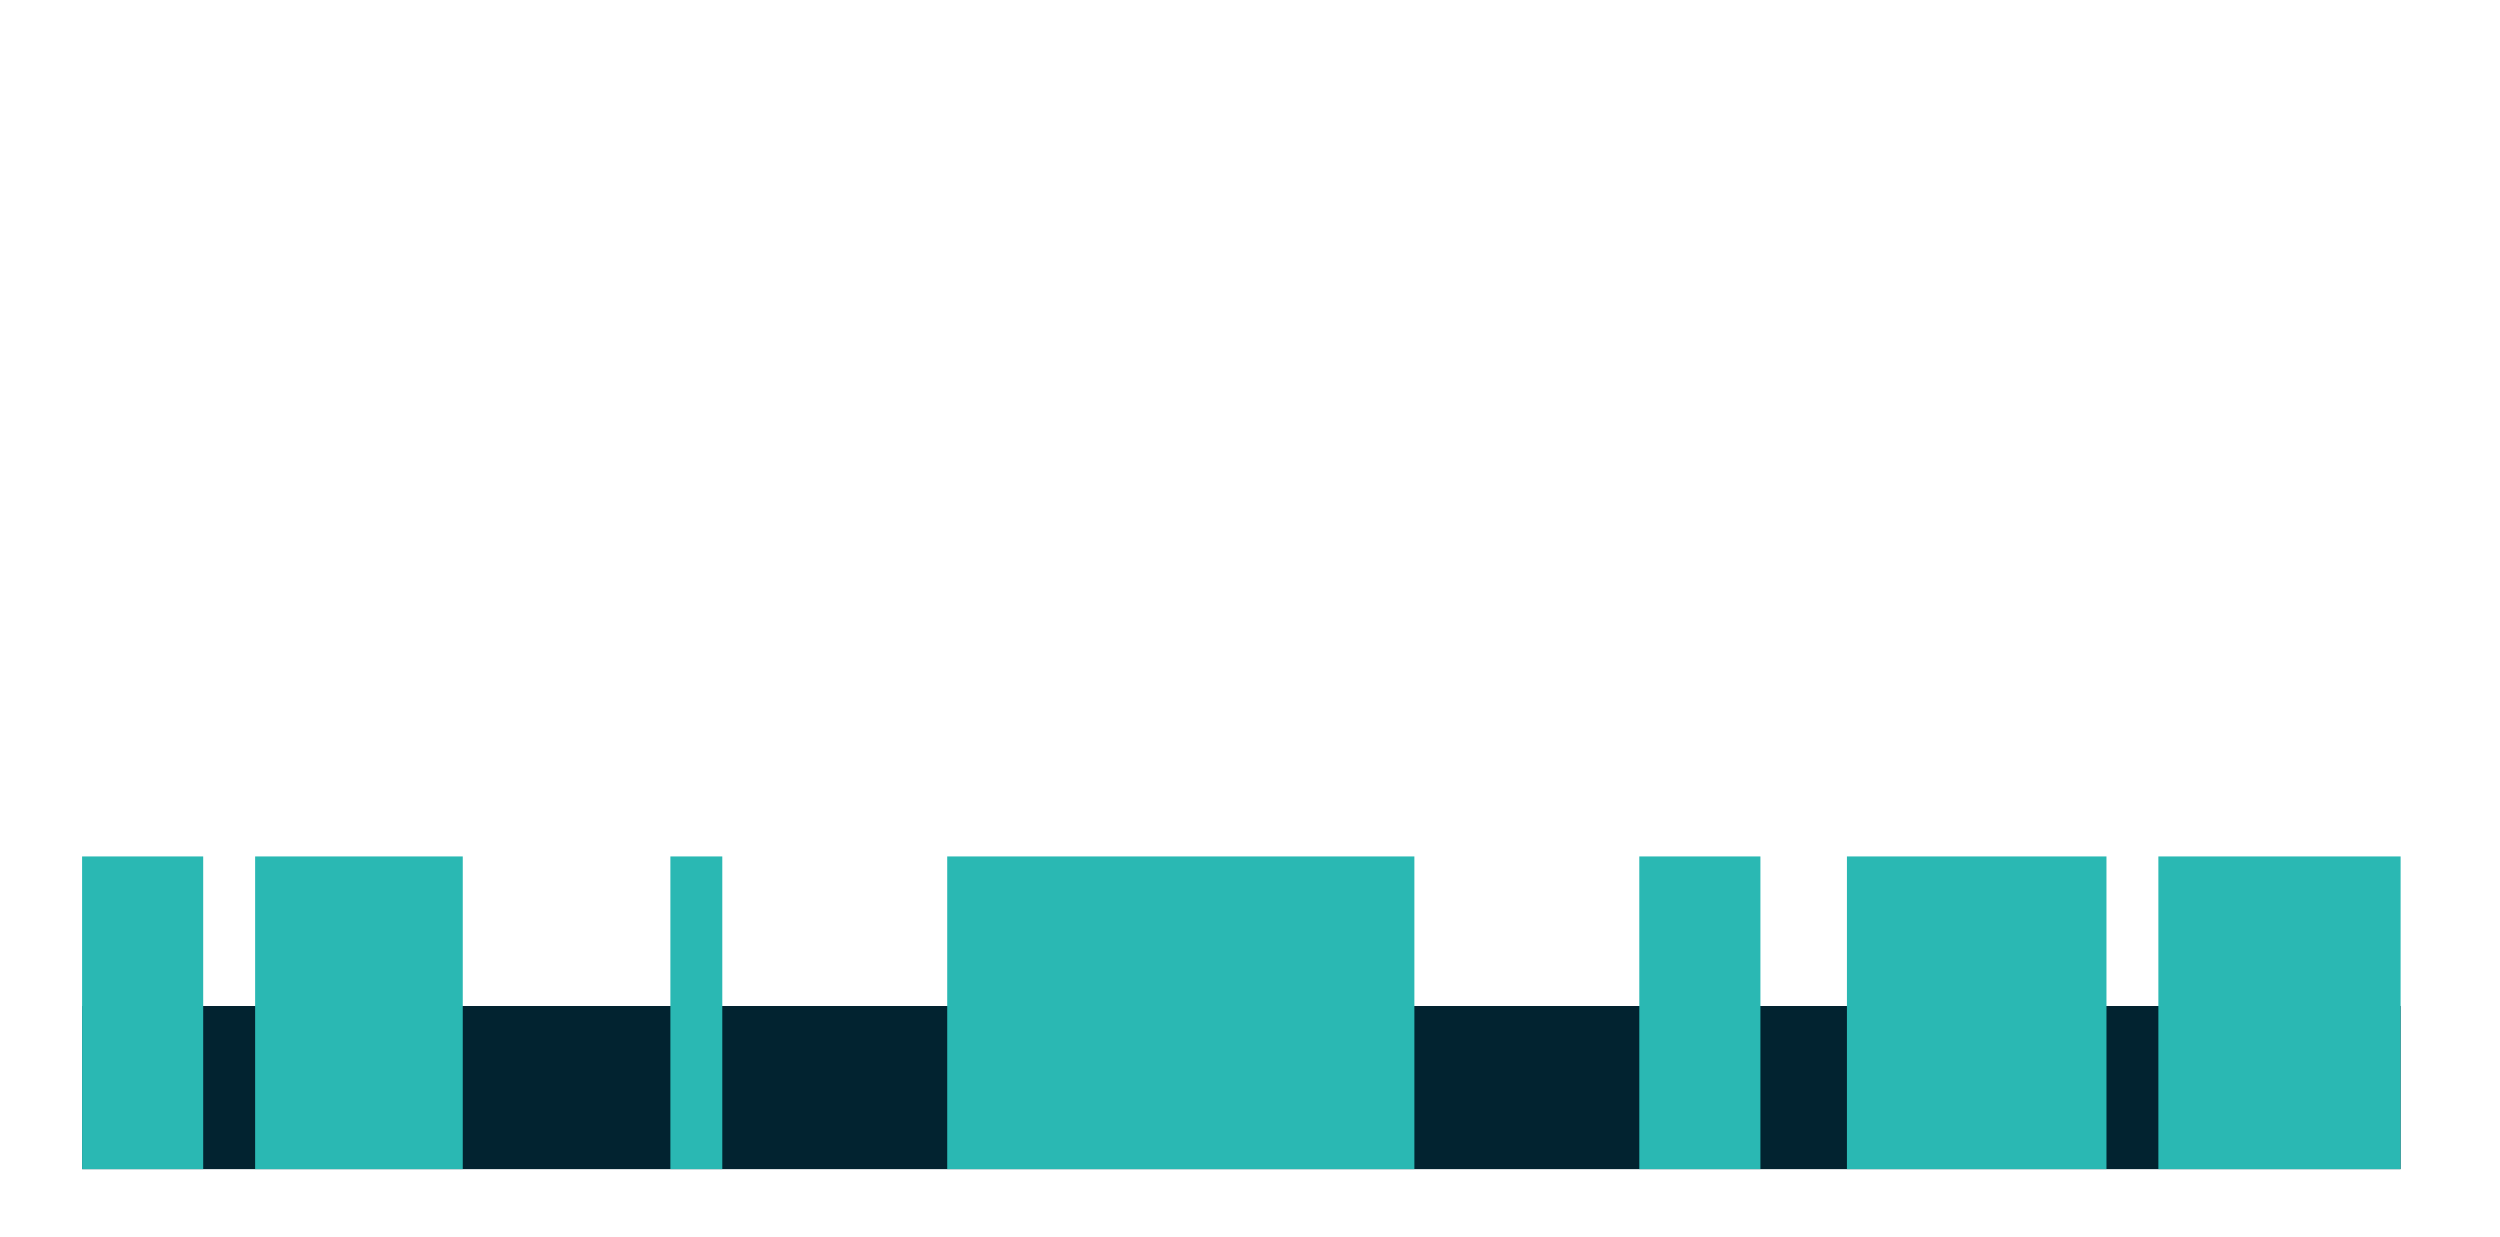 <svg xmlns="http://www.w3.org/2000/svg" width="97" height="48" viewBox="0 0 97 48" fill="none">
  <rect x="3.185" y="39.033" width="89.958" height="6.33" fill="#022330"/>
  <rect x="3.185" y="33.23" width="4.699" height="12.132" fill="#2AB8B3"/>
  <rect x="9.899" y="33.23" width="8.056" height="12.132" fill="#2AB8B3"/>
  <rect x="26.011" y="33.23" width="2.014" height="12.132" fill="#2AB8B3"/>
  <rect x="36.752" y="33.23" width="18.126" height="12.132" fill="#2AB8B3"/>
  <rect x="63.605" y="33.23" width="4.699" height="12.132" fill="#2AB8B3"/>
  <rect x="71.661" y="33.23" width="10.07" height="12.132" fill="#2AB8B3"/>
  <rect x="83.745" y="33.23" width="9.399" height="12.132" fill="#2AB8B3"/>
</svg>